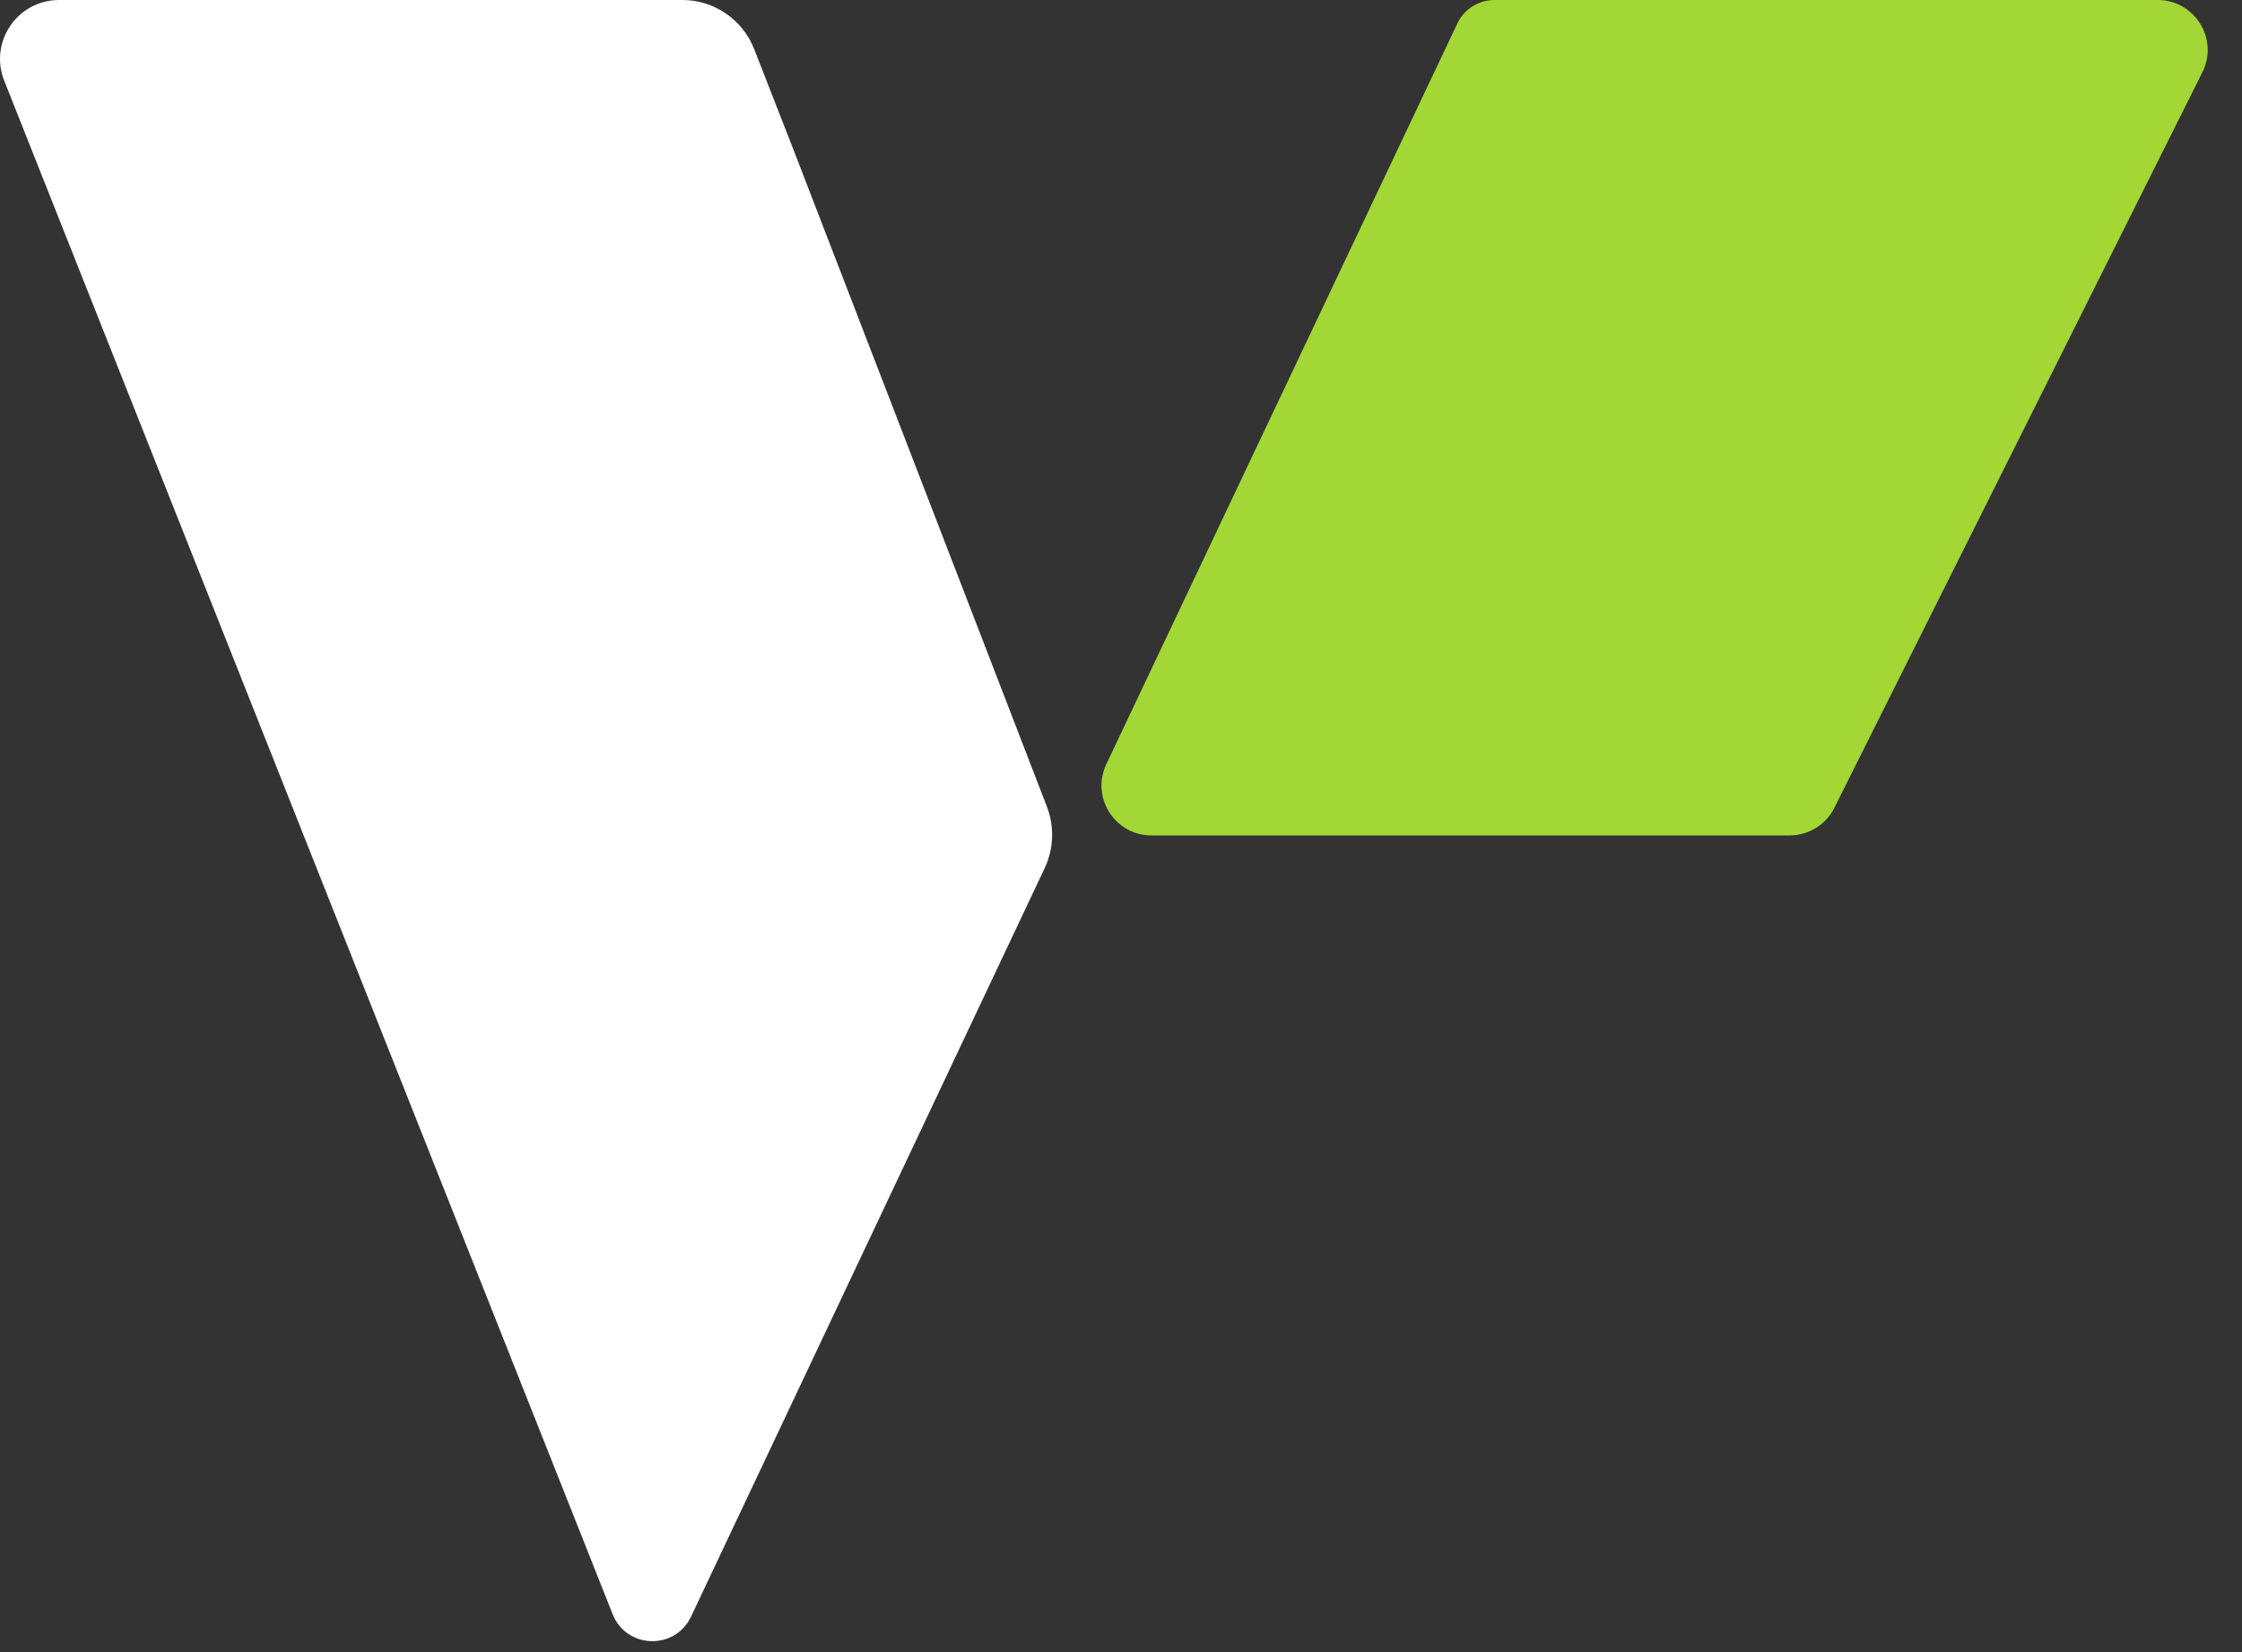 <svg width="38" height="28" viewBox="0 0 38 28" fill="none" xmlns="http://www.w3.org/2000/svg">
<rect x="0" y="0" width="38" height="28" fill="#333333" stroke="none"/>
<path d="M25.332 0H36.571C37.2 0 37.611 0.664 37.328 1.226L31.09 13.692C30.947 13.978 30.653 14.159 30.332 14.159H19.516C18.895 14.159 18.485 13.511 18.752 12.95L24.687 0.427C24.796 0.168 25.049 0 25.332 0Z" fill="#A3D735"/>
<path d="M17.706 14.714L11.712 27.4C11.441 27.972 10.617 27.947 10.384 27.358L0.072 1.369C-0.19 0.713 0.295 0 1.001 0H11.567C12.103 0 12.585 0.33 12.782 0.83L13.453 2.548L17.744 13.671C17.874 14.009 17.861 14.386 17.706 14.714Z" fill="white"/>
</svg>
